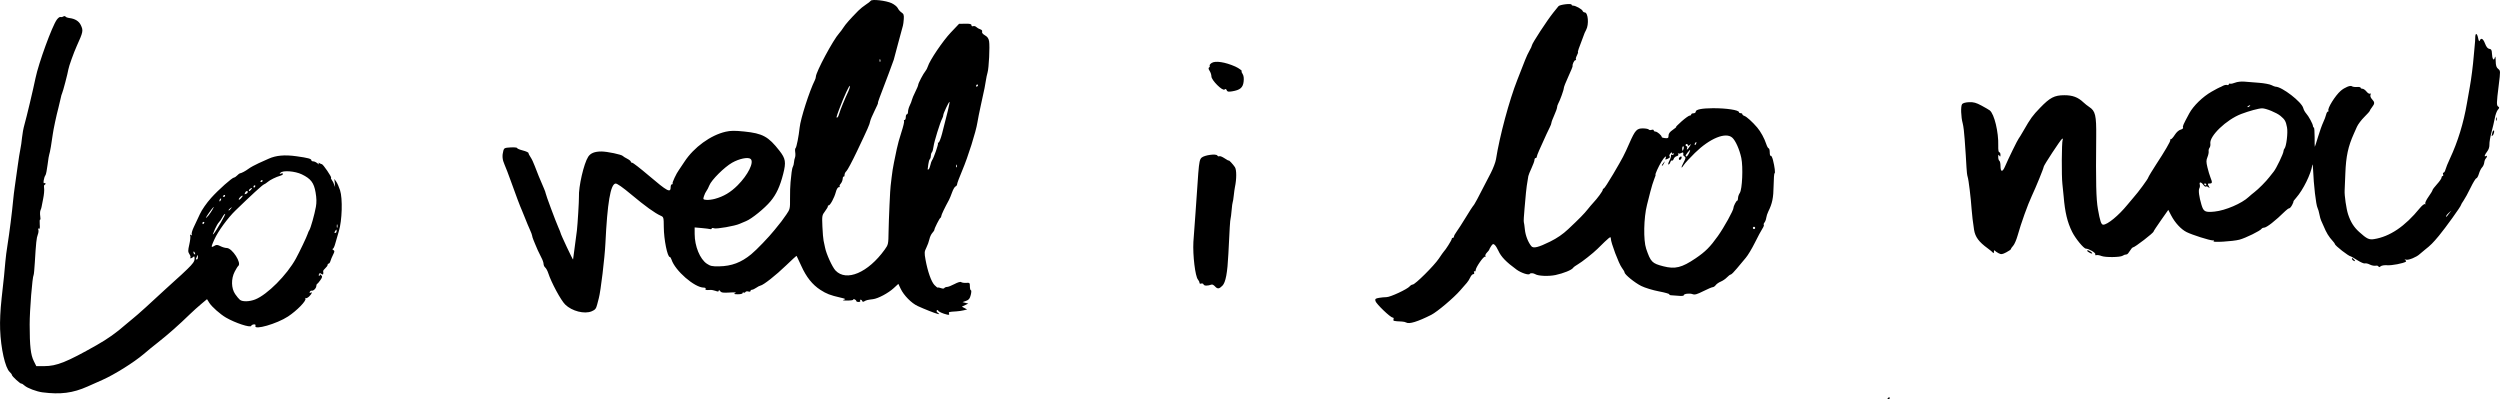 <?xml version="1.0" encoding="UTF-8" standalone="no"?>
<!-- Created with Inkscape (http://www.inkscape.org/) -->

<svg
   version="1.1"
   id="svg1"
   width="703.814"
   height="112.381"
   viewBox="0 0 703.814 112.381"
   sodipodi:docname="lovell.svg"
   inkscape:version="1.4.2 (ebf0e940, 2025-05-08)"
   xmlns:inkscape="http://www.inkscape.org/namespaces/inkscape"
   xmlns:sodipodi="http://sodipodi.sourceforge.net/DTD/sodipodi-0.dtd"
   xmlns="http://www.w3.org/2000/svg"
   xmlns:svg="http://www.w3.org/2000/svg">
  <defs
     id="defs1" />
  <sodipodi:namedview
     id="namedview1"
     pagecolor="#ffffff"
     bordercolor="#000000"
     borderopacity="0.25"
     inkscape:showpageshadow="2"
     inkscape:pageopacity="0.0"
     inkscape:pagecheckerboard="0"
     inkscape:deskcolor="#d1d1d1"
     inkscape:zoom="0.54302421"
     inkscape:cx="329.63539"
     inkscape:cy="4.6038463"
     inkscape:window-width="1280"
     inkscape:window-height="800"
     inkscape:window-x="0"
     inkscape:window-y="0"
     inkscape:window-maximized="0"
     inkscape:current-layer="g1" />
  <g
     inkscape:groupmode="layer"
     inkscape:label="Image"
     id="g1"
     transform="translate(257.126,-320.138)">
    <path
       style="fill:#000000"
       d="m -256.7,404.365 c 0.649,-5.754 0.88,-8.011 1.081,-10.563 0.083,-1.056 0.363,-3.217 0.62,-4.802 0.504,-3.094 1.297,-9.389 1.568,-12.436 0.091,-1.03 0.31,-2.83 0.485,-4.001 0.175,-1.171 0.532,-3.705 0.791,-5.632 0.26,-1.927 0.602,-4.09 0.761,-4.807 0.159,-0.717 0.368,-2.166 0.464,-3.22 0.097,-1.054 0.405,-2.708 0.685,-3.677 0.575,-1.987 2.471,-9.966 3.123,-13.141 0.853,-4.152 4.666,-14.599 5.991,-16.412 0.358,-0.49 0.814,-0.828 1.013,-0.752 0.2,0.076 0.562,0.015 0.805,-0.137 0.253,-0.157 0.521,-0.147 0.627,0.024 0.102,0.164 0.61,0.35 1.13,0.413 1.552,0.189 2.646,0.87 3.174,1.975 0.741,1.55 0.674,1.899 -1.133,5.878 -0.84,1.851 -2.252,5.788 -2.367,6.599 -0.141,0.999 -1.549,6.367 -1.764,6.725 -0.106,0.176 -0.289,0.825 -0.407,1.441 -0.118,0.616 -0.408,1.841 -0.645,2.722 -0.542,2.012 -1.413,6.098 -1.571,7.364 -0.258,2.072 -0.837,5.404 -0.98,5.637 -0.083,0.135 -0.297,1.439 -0.476,2.896 -0.179,1.458 -0.444,2.8 -0.588,2.982 -0.453,0.569 -0.767,2.522 -0.366,2.272 0.195,-0.121 0.354,-0.067 0.355,0.119 5.1e-4,0.186 -0.118,0.339 -0.264,0.34 -0.146,3.9e-4 -0.199,0.442 -0.118,0.981 0.081,0.539 -0.043,1.871 -0.275,2.961 -0.232,1.089 -0.435,2.125 -0.451,2.301 -0.017,0.176 -0.147,0.579 -0.29,0.895 -0.143,0.316 -0.177,1.075 -0.076,1.687 0.101,0.612 0.084,1.051 -0.038,0.977 -0.122,-0.075 -0.168,0.516 -0.102,1.314 0.082,0.996 0.009,1.382 -0.233,1.233 -0.222,-0.137 -0.281,-0.031 -0.158,0.285 0.107,0.276 0.036,0.896 -0.156,1.377 -0.359,0.897 -0.511,2.321 -0.843,7.917 -0.105,1.76 -0.251,3.301 -0.326,3.423 -0.38,0.625 -1.126,9.966 -1.12,14.021 0.009,6.054 0.283,8.48 1.156,10.237 l 0.714,1.438 2.24,-0.007 c 3.515,-0.01 6.264,-1.111 14.704,-5.885 3.149,-1.782 5.557,-3.491 8.278,-5.875 0.717,-0.628 1.672,-1.423 2.122,-1.766 0.918,-0.699 5.236,-4.594 8.895,-8.023 1.329,-1.245 2.838,-2.617 3.354,-3.049 0.516,-0.432 1.845,-1.665 2.953,-2.741 1.548,-1.503 2.014,-2.167 2.012,-2.869 -0.002,-0.711 -0.088,-0.828 -0.385,-0.529 -0.211,0.212 -0.522,0.385 -0.692,0.386 -0.17,4.6e-4 -0.213,-0.096 -0.096,-0.214 0.118,-0.118 -0.006,-0.549 -0.276,-0.958 -0.432,-0.656 -0.437,-0.974 -0.039,-2.719 0.248,-1.087 0.367,-2.191 0.266,-2.454 -0.13,-0.337 -0.059,-0.401 0.239,-0.218 0.289,0.178 0.348,0.138 0.185,-0.125 -0.132,-0.212 0.116,-1.135 0.55,-2.051 0.434,-0.916 1.226,-2.602 1.758,-3.748 0.562,-1.207 1.874,-3.094 3.123,-4.489 2.099,-2.344 5.965,-5.776 6.508,-5.778 0.149,-4e-4 0.522,-0.253 0.829,-0.562 0.307,-0.309 0.641,-0.574 0.741,-0.59 0.52,-0.08 1.571,-0.632 2.46,-1.293 0.549,-0.408 1.843,-1.121 2.876,-1.584 1.032,-0.463 2.308,-1.037 2.836,-1.274 2.053,-0.924 4.502,-1.139 7.767,-0.683 3.341,0.466 4.233,0.711 4.234,1.161 4.3e-4,0.157 0.241,0.285 0.536,0.284 0.294,-8.1e-4 0.824,0.25 1.177,0.557 0.379,0.33 0.533,0.374 0.376,0.11 -0.198,-0.334 -0.151,-0.376 0.185,-0.165 0.248,0.156 0.55,0.285 0.671,0.288 0.342,0.007 2.796,3.603 2.596,3.805 -0.098,0.098 -0.002,0.388 0.212,0.644 0.214,0.256 0.524,0.871 0.689,1.366 0.266,0.796 0.284,0.752 0.158,-0.38 l -0.142,-1.28 0.541,0.774 c 0.297,0.426 0.777,1.504 1.066,2.397 0.763,2.359 0.583,8.524 -0.338,11.546 -0.376,1.233 -0.845,2.854 -1.043,3.603 -0.198,0.749 -0.508,1.364 -0.688,1.367 -0.18,0.003 -0.111,0.142 0.153,0.307 0.423,0.266 0.417,0.427 -0.054,1.355 -0.294,0.579 -0.625,1.378 -0.736,1.774 -0.111,0.396 -0.336,0.721 -0.5,0.721 -0.164,4.4e-4 -0.298,0.164 -0.297,0.363 5.5e-4,0.199 -0.291,0.617 -0.648,0.929 -0.357,0.311 -0.627,0.689 -0.6,0.839 0.152,0.838 -0.034,1.143 -0.476,0.778 -0.33,-0.272 -0.512,-0.277 -0.672,-0.016 -0.121,0.197 -0.133,0.444 -0.027,0.549 0.106,0.105 0.192,0.018 0.192,-0.194 -7.9e-4,-0.291 0.106,-0.287 0.435,0.019 0.366,0.34 0.327,0.562 -0.236,1.373 -0.37,0.532 -0.78,1.016 -0.912,1.075 -0.132,0.059 -0.239,0.322 -0.238,0.584 0.002,0.609 -0.807,1.43 -1.299,1.32 -0.208,-0.046 -0.45,0.116 -0.538,0.36 -0.098,0.273 -0.02,0.358 0.201,0.221 0.646,-0.402 0.382,0.323 -0.379,1.043 -0.408,0.385 -0.863,0.592 -1.01,0.459 -0.148,-0.133 -0.165,-0.064 -0.039,0.153 0.332,0.574 -2.4,3.381 -4.887,5.021 -3.129,2.064 -9.688,3.949 -9.19,2.642 0.117,-0.308 -0.028,-0.443 -0.439,-0.411 -0.337,0.026 -0.676,0.213 -0.753,0.415 -0.224,0.588 -4.458,-0.799 -7.087,-2.32 -1.616,-0.935 -4.007,-3.05 -4.697,-4.154 l -0.652,-1.043 -1.638,1.37 c -0.901,0.753 -2.307,2.02 -3.126,2.814 -3.193,3.099 -6.182,5.74 -9.065,8.01 -1.838,1.447 -2.054,1.624 -3.993,3.263 -2.832,2.394 -8.218,5.762 -11.657,7.29 -1.758,0.781 -3.628,1.612 -4.155,1.846 -4.151,1.845 -7.588,2.288 -12.703,1.637 -1.61,-0.205 -4.251,-1.197 -5.004,-1.879 -0.411,-0.373 -0.82,-0.629 -0.908,-0.568 -0.224,0.154 -2.674,-2.07 -2.675,-2.429 -4.4e-4,-0.162 -0.276,-0.542 -0.613,-0.845 -1.283,-1.155 -2.507,-6.579 -2.713,-12.019 -0.086,-2.277 0.067,-5.509 0.403,-8.481 z m 54.347,-12.63 c 0.182,0.112 0.235,-0.017 0.125,-0.301 -0.214,-0.554 -0.444,-0.655 -0.443,-0.194 4.5e-4,0.166 0.143,0.389 0.318,0.496 z m 0.648,1.441 c 0.176,-4.8e-4 0.309,-0.325 0.296,-0.721 -0.023,-0.687 -0.037,-0.691 -0.298,-0.079 -0.15,0.352 -0.283,0.677 -0.296,0.721 -0.012,0.044 0.122,0.08 0.298,0.079 z m 1.714,-9.925 c 0.078,-2.1e-4 0.23,-0.145 0.338,-0.321 0.108,-0.176 0.044,-0.32 -0.142,-0.32 -0.186,5.1e-4 -0.338,0.145 -0.338,0.321 4.8e-4,0.176 0.064,0.32 0.142,0.32 z m 1.565,-2.46 c 0.69,-0.835 1.81,-2.731 1.38,-2.337 -0.434,0.398 -2.089,2.736 -2.109,2.979 -0.012,0.146 0.316,-0.143 0.729,-0.642 z m 1.036,8.853 c 0.09,-2.5e-4 0.423,-0.163 0.739,-0.361 0.443,-0.278 0.805,-0.243 1.58,0.156 0.553,0.284 1.349,0.516 1.769,0.515 1.545,-0.004 4.299,4.296 3.244,5.066 -0.155,0.113 -0.604,0.832 -0.998,1.598 -1.043,2.027 -0.985,4.674 0.138,6.32 0.464,0.68 1.078,1.414 1.364,1.631 0.738,0.558 2.674,0.499 4.272,-0.13 3.407,-1.343 8.928,-6.884 11.455,-11.497 1.016,-1.854 3.075,-6.17 3.305,-6.926 0.128,-0.42 0.343,-0.908 0.479,-1.084 0.349,-0.453 1.481,-4.471 1.85,-6.565 0.221,-1.251 0.195,-2.432 -0.09,-4.079 -0.467,-2.704 -1.334,-3.838 -3.877,-5.066 -1.9,-0.918 -5.327,-1.181 -5.996,-0.461 -0.347,0.374 -0.324,0.415 0.143,0.25 0.308,-0.109 0.56,-0.069 0.56,0.09 4.3e-4,0.159 -0.323,0.382 -0.719,0.497 -1.271,0.369 -2.939,1.188 -3.595,1.765 -0.351,0.309 -0.825,0.618 -1.053,0.688 -0.384,0.117 -3.667,3.125 -8.009,7.338 -2.182,2.117 -4.874,5.804 -5.918,8.105 -0.797,1.757 -0.916,2.153 -0.646,2.153 z m 0.428,-3.697 c 0.7,-0.759 3.48,-5.593 3.215,-5.593 -0.163,4.5e-4 -0.511,0.42 -0.774,0.932 -0.263,0.512 -0.7,1.154 -0.97,1.426 -0.271,0.272 -0.766,1.115 -1.1,1.873 -0.706,1.6 -0.753,1.776 -0.371,1.362 z m 1.739,-9.109 c 0.069,-1.9e-4 0.211,-0.224 0.315,-0.497 0.108,-0.285 0.054,-0.413 -0.127,-0.301 -0.304,0.189 -0.448,0.799 -0.188,0.798 z m 1.151,-1.283 c 0.176,-4.8e-4 0.32,-0.153 0.319,-0.34 -5.1e-4,-0.186 -0.145,-0.249 -0.32,-0.14 -0.176,0.109 -0.319,0.262 -0.319,0.34 2.1e-4,0.078 0.144,0.141 0.32,0.14 z m 1.411,3.836 c 0.066,-1.8e-4 0.318,-0.253 0.558,-0.562 0.397,-0.509 0.385,-0.52 -0.121,-0.12 -0.532,0.419 -0.701,0.683 -0.437,0.682 z m 3.349,-3.393 c 0.328,-0.34 0.547,-0.674 0.486,-0.743 -0.179,-0.201 -1.085,0.654 -1.084,1.024 5e-4,0.185 0.27,0.059 0.598,-0.281 z m 1.478,-1.304 c 0.522,-0.202 0.658,-0.758 0.185,-0.756 -0.243,6.6e-4 -0.408,0.225 -0.639,0.872 -0.014,0.038 0.191,-0.013 0.454,-0.115 z m 0.919,-0.758 c 0.067,-1.8e-4 0.302,-0.22 0.524,-0.489 0.337,-0.408 0.317,-0.455 -0.122,-0.285 -0.448,0.173 -0.761,0.775 -0.402,0.774 z m 1.298,-0.964 c 0.078,-2.1e-4 0.23,-0.145 0.338,-0.321 0.108,-0.176 0.044,-0.32 -0.142,-0.32 -0.186,5.1e-4 -0.338,0.145 -0.338,0.321 4.8e-4,0.176 0.064,0.32 0.142,0.32 z m 2.095,-1.606 c 0.176,-4.8e-4 0.32,-0.153 0.319,-0.34 -5.1e-4,-0.186 -0.145,-0.249 -0.32,-0.14 -0.176,0.109 -0.319,0.262 -0.319,0.34 2.1e-4,0.078 0.144,0.141 0.32,0.14 z m 20.839,14.343 c 0.176,-4.8e-4 0.317,-0.253 0.314,-0.561 -0.005,-0.479 -0.051,-0.49 -0.315,-0.079 -0.389,0.605 -0.389,0.641 0.002,0.64 z m 0.528,-1.521 c 0.088,-0.22 0.087,-0.58 -0.002,-0.8 -0.089,-0.22 -0.162,-0.04 -0.16,0.4 0.001,0.44 0.074,0.62 0.162,0.4 z m 46.734,-21.647 c 0.197,-0.718 0.407,-0.811 2.046,-0.902 1.005,-0.056 1.827,0.023 1.827,0.175 4.1e-4,0.152 0.721,0.458 1.602,0.681 0.881,0.223 1.602,0.55 1.602,0.727 4.8e-4,0.177 0.264,0.703 0.586,1.169 0.322,0.466 0.846,1.567 1.165,2.446 0.539,1.485 1.589,4.049 2.638,6.441 0.243,0.554 0.442,1.121 0.443,1.26 9.3e-4,0.343 2.829,7.947 3.585,9.637 0.333,0.745 0.606,1.425 0.606,1.51 9.37e-4,0.344 3.51,7.801 3.529,7.498 0.006,-0.101 0.217,-1.686 0.469,-3.521 0.252,-1.835 0.526,-3.913 0.609,-4.617 0.207,-1.759 0.614,-8.461 0.573,-9.442 -0.122,-2.924 1.379,-9.445 2.61,-11.334 0.662,-1.016 1.814,-1.478 3.698,-1.483 1.623,-0.004 5.76,0.865 6.054,1.271 0.088,0.122 0.629,0.461 1.202,0.752 0.573,0.292 1.042,0.67 1.042,0.842 4.67e-4,0.171 0.185,0.311 0.41,0.311 0.225,-6.2e-4 2.281,1.593 4.57,3.541 5.403,4.599 6.245,5.039 6.24,3.257 -0.001,-0.411 0.166,-0.747 0.371,-0.748 0.205,-5.6e-4 0.28,-0.094 0.165,-0.208 -0.181,-0.18 1.094,-2.906 1.777,-3.797 0.135,-0.176 0.844,-1.235 1.575,-2.353 2.65,-4.049 7.362,-7.473 11.609,-8.436 1.389,-0.315 2.554,-0.328 5.205,-0.057 5.193,0.53 6.806,1.411 9.932,5.422 1.725,2.213 1.886,3.212 1.046,6.512 -0.892,3.502 -1.925,5.738 -3.563,7.704 -1.659,1.992 -5.314,4.954 -6.9,5.59 -0.655,0.263 -1.479,0.61 -1.831,0.772 -1.286,0.591 -6.482,1.499 -7.157,1.251 -0.388,-0.142 -0.68,-0.121 -0.679,0.05 4.48e-4,0.165 -0.179,0.245 -0.4,0.178 -0.22,-0.067 -1.301,-0.201 -2.401,-0.299 l -2,-0.177 0.005,1.857 c 0.009,3.444 1.487,7.051 3.422,8.355 0.99,0.667 1.518,0.781 3.447,0.747 3.535,-0.063 6.225,-1.078 9.072,-3.42 1.513,-1.244 4.967,-4.839 6.553,-6.821 0.842,-1.052 1.71,-2.132 1.928,-2.401 0.218,-0.269 0.86,-1.167 1.427,-1.996 0.986,-1.441 1.03,-1.637 1.002,-4.476 -0.016,-1.633 0.048,-3.688 0.143,-4.569 0.095,-0.88 0.229,-2.136 0.299,-2.791 0.07,-0.655 0.236,-1.369 0.37,-1.587 0.134,-0.218 0.268,-0.763 0.299,-1.211 0.03,-0.448 0.157,-1.054 0.281,-1.348 0.124,-0.293 0.154,-0.976 0.067,-1.519 -0.087,-0.542 -0.042,-1.058 0.1,-1.146 0.261,-0.162 0.903,-3.403 1.143,-5.766 0.255,-2.517 2.76,-10.321 4.289,-13.367 0.154,-0.306 0.279,-0.736 0.278,-0.955 -0.004,-1.3 4.908,-10.462 6.577,-12.268 0.326,-0.353 0.863,-1.074 1.194,-1.603 0.564,-0.903 1.964,-2.486 4.179,-4.726 0.527,-0.533 1.484,-1.306 2.128,-1.718 0.644,-0.413 1.261,-0.897 1.372,-1.077 0.317,-0.516 4.321,-0.058 5.88,0.672 0.763,0.358 1.543,0.989 1.733,1.404 0.19,0.415 0.669,0.964 1.063,1.221 0.59,0.384 0.701,0.712 0.626,1.843 -0.05,0.757 -0.159,1.592 -0.242,1.856 -0.083,0.264 -0.668,2.426 -1.3,4.804 -0.632,2.378 -1.209,4.539 -1.281,4.804 -0.115,0.421 -2.285,6.215 -3.989,10.651 -0.321,0.837 -0.523,1.521 -0.448,1.521 0.075,-2e-4 -0.361,0.995 -0.97,2.211 -0.608,1.216 -1.167,2.55 -1.242,2.963 -0.164,0.911 -0.579,1.855 -3.715,8.444 -1.342,2.821 -2.677,5.326 -2.966,5.567 -0.289,0.241 -0.525,0.718 -0.524,1.058 9.28e-4,0.341 -0.106,0.553 -0.239,0.472 -0.132,-0.081 -0.261,0.207 -0.286,0.641 -0.025,0.433 -0.275,1.044 -0.557,1.357 -0.282,0.313 -0.415,0.665 -0.297,0.782 0.118,0.117 0.005,0.214 -0.252,0.215 -0.281,7.7e-4 -0.615,0.56 -0.838,1.405 -0.417,1.577 -1.58,3.722 -2.019,3.723 -0.159,4.3e-4 -0.253,0.109 -0.209,0.241 0.044,0.132 -0.316,0.76 -0.798,1.395 -0.847,1.115 -0.873,1.266 -0.741,4.322 0.076,1.742 0.225,3.526 0.332,3.966 0.107,0.44 0.291,1.303 0.408,1.919 0.342,1.791 2.037,5.516 2.948,6.479 3.048,3.222 9.176,0.618 13.852,-5.885 1.014,-1.41 1.039,-1.527 1.089,-5.083 0.045,-3.176 0.46,-12.397 0.578,-12.842 0.023,-0.088 0.149,-1.168 0.279,-2.401 0.13,-1.232 0.425,-3.105 0.655,-4.162 0.23,-1.057 0.587,-2.786 0.795,-3.842 0.207,-1.057 0.797,-3.188 1.309,-4.737 0.513,-1.549 0.846,-2.954 0.742,-3.122 -0.105,-0.169 -0.038,-0.307 0.148,-0.307 0.186,-5.1e-4 0.338,-0.361 0.337,-0.801 -0.001,-0.44 0.142,-0.8 0.318,-0.801 0.176,-4.8e-4 0.319,-0.339 0.318,-0.752 -0.001,-0.413 0.22,-1.198 0.49,-1.745 0.271,-0.547 0.543,-1.254 0.605,-1.571 0.062,-0.317 0.484,-1.319 0.939,-2.226 0.454,-0.907 0.826,-1.8 0.825,-1.985 -0.001,-0.427 1.47,-3.224 2.041,-3.881 0.237,-0.273 0.54,-0.856 0.672,-1.297 0.513,-1.707 4.244,-7.226 6.461,-9.558 l 2.327,-2.449 1.746,-0.032 c 1.304,-0.024 1.746,0.083 1.747,0.421 7.27e-4,0.267 0.194,0.378 0.471,0.271 0.259,-0.1 0.662,0.008 0.896,0.241 0.234,0.233 0.736,0.521 1.115,0.64 0.426,0.134 0.622,0.392 0.514,0.677 -0.109,0.287 0.192,0.67 0.804,1.019 0.708,0.404 1.031,0.869 1.166,1.681 0.242,1.455 -0.059,7.562 -0.434,8.804 -0.16,0.528 -0.372,1.537 -0.472,2.241 -0.192,1.354 -0.314,1.95 -1.437,7.044 -0.388,1.761 -0.819,3.922 -0.956,4.803 -0.401,2.566 -2.633,9.634 -4.232,13.403 -0.811,1.911 -1.474,3.682 -1.473,3.934 6.87e-4,0.252 -0.199,0.536 -0.443,0.63 -0.244,0.095 -0.683,0.847 -0.975,1.673 -0.292,0.825 -0.686,1.784 -0.875,2.13 -1.205,2.201 -2.164,4.214 -2.163,4.542 5.723e-4,0.21 -0.107,0.43 -0.239,0.489 -0.262,0.117 -1.707,2.979 -1.708,3.382 -4.072e-4,0.137 -0.264,0.538 -0.585,0.891 -0.321,0.353 -0.688,1.146 -0.815,1.762 -0.127,0.616 -0.512,1.679 -0.855,2.362 -0.565,1.124 -0.588,1.442 -0.241,3.361 0.601,3.321 1.609,6.196 2.508,7.15 0.453,0.481 0.885,0.813 0.959,0.738 0.075,-0.075 0.476,-0.008 0.892,0.149 0.466,0.176 0.829,0.167 0.946,-0.023 0.104,-0.17 0.447,-0.309 0.763,-0.31 0.315,-8.6e-4 1.258,-0.368 2.094,-0.816 0.929,-0.497 1.663,-0.707 1.886,-0.539 0.201,0.151 0.833,0.243 1.405,0.203 0.982,-0.067 1.04,-0.011 1.043,1.011 0.002,0.595 0.132,1.082 0.289,1.082 0.16,-4.3e-4 0.141,0.577 -0.044,1.313 -0.263,1.046 -0.532,1.386 -1.321,1.666 l -0.992,0.352 0.801,0.207 0.801,0.207 -0.896,0.431 -0.896,0.431 0.738,0.393 0.738,0.393 -0.928,0.236 c -0.511,0.13 -1.446,0.268 -2.079,0.307 -2.193,0.136 -2.254,0.154 -2.074,0.62 0.132,0.34 -0.013,0.413 -0.569,0.287 -1.209,-0.275 -2.508,-0.871 -2.508,-1.152 -3.905e-4,-0.143 -0.153,-0.166 -0.339,-0.05 -0.215,0.134 -0.127,0.383 0.242,0.682 0.554,0.45 0.551,0.464 -0.06,0.319 -0.799,-0.19 -3.697,-1.333 -5.606,-2.211 -1.745,-0.803 -3.897,-2.99 -4.783,-4.862 l -0.652,-1.376 -1.303,1.197 c -1.539,1.415 -4.408,2.943 -5.846,3.114 -1.5,0.179 -1.93,0.285 -2.441,0.606 -0.298,0.187 -0.505,0.156 -0.587,-0.087 -0.07,-0.207 -0.267,-0.376 -0.439,-0.375 -0.172,4.7e-4 -0.223,0.145 -0.114,0.32 0.109,0.176 -0.098,0.32 -0.46,0.321 -0.362,9.9e-4 -0.659,-0.127 -0.66,-0.284 -4.28e-4,-0.157 -0.224,-0.371 -0.498,-0.475 -0.273,-0.104 -0.421,-0.066 -0.327,0.085 0.094,0.151 -0.655,0.275 -1.663,0.276 -1.218,10e-4 -1.565,-0.071 -1.034,-0.217 0.684,-0.187 0.545,-0.277 -0.962,-0.623 -2.839,-0.651 -3.906,-1.063 -5.606,-2.162 -2.267,-1.466 -3.977,-3.611 -5.39,-6.762 -0.672,-1.497 -1.263,-2.764 -1.315,-2.816 -0.052,-0.051 -1.396,1.17 -2.988,2.714 -2.811,2.726 -6.382,5.534 -7.194,5.655 -0.22,0.033 -0.754,0.309 -1.187,0.615 -0.433,0.305 -0.971,0.555 -1.196,0.556 -0.225,6.1e-4 -0.408,0.155 -0.408,0.343 5.2e-4,0.191 -0.27,0.256 -0.613,0.149 -0.337,-0.106 -0.707,-0.041 -0.822,0.146 -0.114,0.186 -0.342,0.256 -0.507,0.156 -0.164,-0.101 -0.298,-0.031 -0.297,0.156 5.14e-4,0.189 -0.601,0.331 -1.359,0.32 -1.1,-0.015 -1.238,-0.077 -0.721,-0.322 0.444,-0.211 -0.041,-0.261 -1.588,-0.165 -1.802,0.112 -2.304,0.038 -2.631,-0.389 -0.248,-0.325 -0.407,-0.377 -0.413,-0.135 -0.007,0.293 -0.227,0.31 -0.87,0.067 -0.474,-0.179 -1.158,-0.301 -1.521,-0.273 -1.136,0.09 -1.504,-0.005 -1.301,-0.337 0.109,-0.177 -0.124,-0.32 -0.521,-0.319 -2.583,0.007 -8.103,-4.792 -9.08,-7.895 -0.125,-0.396 -0.338,-0.719 -0.474,-0.719 -0.684,0.002 -1.672,-4.893 -1.699,-8.41 -0.021,-2.762 -0.045,-2.852 -0.873,-3.218 -1.617,-0.716 -4.391,-2.713 -8.226,-5.922 -2.516,-2.106 -4.07,-3.191 -4.488,-3.134 -1.416,0.192 -2.304,5.444 -2.851,16.863 -0.194,4.059 -1.326,13.472 -1.851,15.395 -0.072,0.264 -0.288,1.093 -0.479,1.842 -0.289,1.13 -0.55,1.448 -1.534,1.866 -2.026,0.861 -5.58,-0.051 -7.466,-1.915 -1.217,-1.203 -3.898,-6.181 -4.765,-8.849 -0.21,-0.645 -0.591,-1.346 -0.846,-1.557 -0.256,-0.211 -0.465,-0.67 -0.466,-1.021 -9.6e-4,-0.35 -0.285,-1.16 -0.632,-1.799 -0.513,-0.946 -1.527,-3.154 -1.782,-3.879 -0.031,-0.088 -0.225,-0.565 -0.432,-1.06 -0.207,-0.495 -0.376,-1.042 -0.376,-1.217 -4.8e-4,-0.174 -0.283,-0.932 -0.628,-1.683 -0.345,-0.752 -0.929,-2.146 -1.297,-3.099 -0.369,-0.953 -0.803,-2.02 -0.966,-2.372 -0.452,-0.975 -1.754,-4.423 -3.079,-8.152 -0.656,-1.846 -1.466,-3.96 -1.8,-4.698 -0.621,-1.372 -0.717,-2.519 -0.329,-3.937 z m 59.572,13.572 c 2.463,-0.674 4.409,-1.832 6.368,-3.79 2.96,-2.957 4.732,-6.561 3.661,-7.445 -0.71,-0.586 -3.19,-0.078 -5.197,1.064 -2.184,1.243 -5.806,4.843 -6.407,6.369 -0.241,0.612 -0.611,1.33 -0.823,1.594 -0.211,0.265 -0.523,0.913 -0.693,1.442 -0.294,0.914 -0.262,0.966 0.661,1.063 0.533,0.056 1.626,-0.078 2.429,-0.297 z m 34.482,-22.926 c 0.156,-0.097 0.382,-0.574 0.502,-1.06 0.207,-0.839 1.624,-4.293 2.585,-6.299 0.245,-0.512 0.437,-1.16 0.426,-1.441 -0.026,-0.668 -1.65,2.834 -3.033,6.537 -0.812,2.175 -0.884,2.514 -0.48,2.263 z m 12.026,-15.661 c 0.106,-0.107 0.117,-0.383 0.024,-0.613 -0.103,-0.255 -0.178,-0.179 -0.193,0.194 -0.013,0.337 0.063,0.526 0.169,0.42 z m 13.625,30.305 c 0.162,-0.101 0.393,-0.65 0.514,-1.22 0.12,-0.57 0.333,-1.181 0.474,-1.358 0.461,-0.58 1.852,-4.584 1.659,-4.776 -0.104,-0.103 -0.037,-0.188 0.149,-0.189 0.186,-5e-4 0.634,-1.118 0.995,-2.483 1.38,-5.219 2.238,-8.858 2.116,-8.979 -0.161,-0.16 -1.764,3.234 -1.763,3.733 5.593e-4,0.205 -0.134,0.624 -0.299,0.93 -0.59,1.094 -2.287,6.576 -2.439,7.877 -0.085,0.729 -0.289,1.463 -0.454,1.63 -0.165,0.168 -0.299,0.607 -0.298,0.977 0.001,0.37 -0.132,0.809 -0.295,0.977 -0.163,0.168 -0.354,0.809 -0.425,1.425 -0.071,0.616 -0.151,1.237 -0.179,1.379 -0.028,0.142 0.082,0.177 0.244,0.076 z m 7.896,-0.603 c 0.106,-0.107 0.117,-0.383 0.024,-0.613 -0.103,-0.255 -0.178,-0.179 -0.193,0.194 -0.013,0.337 0.063,0.526 0.169,0.42 z m 5.646,-22.649 c 0.078,-2.1e-4 0.23,-0.145 0.338,-0.321 0.108,-0.176 0.044,-0.32 -0.142,-0.32 -0.186,5.1e-4 -0.338,0.145 -0.338,0.321 4.79e-4,0.176 0.064,0.32 0.142,0.32 z m 61.015,43.674 c 0.043,-0.792 0.305,-4.393 0.584,-8.002 0.278,-3.609 0.499,-6.777 0.491,-7.041 -0.009,-0.264 0.127,-2.205 0.3,-4.313 0.26,-3.164 0.425,-3.929 0.945,-4.383 0.824,-0.719 4.069,-1.159 4.417,-0.599 0.137,0.221 0.393,0.313 0.567,0.204 0.175,-0.109 0.839,0.155 1.477,0.585 0.638,0.43 1.16,0.715 1.16,0.632 -6.78e-4,-0.249 1.204,1.029 1.748,1.854 0.491,0.745 0.493,3.337 0.005,5.627 -0.089,0.416 -0.239,1.497 -0.333,2.401 -0.095,0.904 -0.228,1.736 -0.297,1.849 -0.069,0.113 -0.204,1.121 -0.3,2.241 -0.097,1.12 -0.233,2.213 -0.304,2.43 -0.125,0.385 -0.268,2.684 -0.61,9.848 -0.256,5.359 -0.762,8.061 -1.683,8.987 -0.937,0.942 -1.372,0.976 -2.11,0.165 -0.309,-0.339 -0.728,-0.558 -0.931,-0.487 -1.126,0.397 -2.094,0.385 -2.253,-0.026 -0.096,-0.249 -0.392,-0.364 -0.665,-0.258 -0.284,0.11 -0.492,0.018 -0.493,-0.219 -6.12e-4,-0.225 -0.195,-0.636 -0.432,-0.913 -0.766,-0.897 -1.485,-6.828 -1.282,-10.582 z m 4.417,-49.125 c 0.188,-0.117 0.263,-0.34 0.166,-0.496 -0.097,-0.156 0.158,-0.504 0.567,-0.773 1.028,-0.677 3.759,-0.263 6.631,1.005 1.037,0.458 2.217,1.351 1.787,1.352 -0.105,2.9e-4 0.019,0.324 0.275,0.719 0.314,0.486 0.411,1.196 0.297,2.192 -0.192,1.687 -0.991,2.359 -3.236,2.725 -1.065,0.173 -1.365,0.112 -1.529,-0.312 -0.147,-0.379 -0.316,-0.434 -0.601,-0.197 -0.58,0.484 -3.695,-2.626 -3.698,-3.692 -0.001,-0.436 -0.227,-1.135 -0.502,-1.551 -0.338,-0.512 -0.389,-0.827 -0.157,-0.97 z m 47.828,64.862 c 0.638,-0.107 1.599,-0.198 2.136,-0.201 1.071,-0.007 5.857,-2.239 6.519,-3.04 0.228,-0.276 0.607,-0.503 0.842,-0.504 0.683,-0.002 6.011,-5.292 7.36,-7.306 0.676,-1.011 1.311,-1.91 1.411,-1.998 0.444,-0.394 2.21,-3.196 2.209,-3.504 -5.1e-4,-0.188 0.143,-0.343 0.319,-0.343 0.176,-4.8e-4 0.32,-0.167 0.319,-0.371 -5.5e-4,-0.203 0.332,-0.816 0.739,-1.362 0.407,-0.546 1.575,-2.362 2.595,-4.037 1.02,-1.675 1.942,-3.117 2.049,-3.206 0.338,-0.28 1.146,-1.784 4.989,-9.282 0.674,-1.316 1.329,-3.045 1.454,-3.844 1.029,-6.545 3.738,-16.625 6.015,-22.386 0.88,-2.225 1.865,-4.739 2.189,-5.585 0.324,-0.847 0.885,-2.045 1.247,-2.662 0.362,-0.617 0.658,-1.26 0.657,-1.428 -0.001,-0.511 4.336,-7.153 6.059,-9.279 0.602,-0.743 1.243,-1.536 1.423,-1.761 0.371,-0.465 3.686,-0.861 3.687,-0.441 4.1e-4,0.15 0.195,0.273 0.432,0.272 0.691,-0.002 2.483,0.983 2.671,1.468 0.095,0.244 0.358,0.444 0.586,0.443 0.976,-0.003 1.257,3.391 0.408,4.926 -0.205,0.371 -0.39,0.746 -0.412,0.834 -0.048,0.201 -0.437,1.241 -0.777,2.082 -0.763,1.883 -1.247,3.363 -1.101,3.363 0.091,-2.4e-4 -0.047,0.414 -0.307,0.92 -0.26,0.506 -0.382,1.011 -0.272,1.121 0.111,0.11 0.043,0.2 -0.151,0.201 -0.337,9.2e-4 -0.9,1.203 -0.78,1.664 0.032,0.122 -0.512,1.452 -1.209,2.956 -0.697,1.504 -1.266,2.949 -1.265,3.21 0.001,0.516 -1.079,3.519 -1.59,4.419 -0.174,0.306 -0.316,0.77 -0.315,1.031 7.1e-4,0.261 -0.357,1.263 -0.794,2.226 -0.437,0.963 -0.795,1.918 -0.794,2.122 5.6e-4,0.204 -0.199,0.754 -0.444,1.222 -0.405,0.775 -1.07,2.218 -3.009,6.534 -0.375,0.835 -0.682,1.664 -0.681,1.842 4.8e-4,0.178 -0.143,0.324 -0.319,0.324 -0.176,4.8e-4 -0.319,0.239 -0.319,0.53 8e-4,0.291 -0.367,1.314 -0.818,2.274 -0.451,0.96 -0.862,1.983 -0.913,2.273 -0.336,1.91 -0.615,3.867 -0.668,4.69 -0.035,0.528 -0.213,2.511 -0.396,4.406 -0.184,1.895 -0.277,3.624 -0.207,3.841 0.07,0.217 0.206,1.186 0.303,2.154 0.165,1.643 0.92,3.573 1.816,4.648 0.57,0.683 1.974,0.34 5.271,-1.287 1.987,-0.98 3.573,-2.07 5.11,-3.513 3.108,-2.916 4.523,-4.358 5.519,-5.626 0.472,-0.6 1.145,-1.394 1.497,-1.764 1.17,-1.232 2.71,-3.326 2.709,-3.684 -5.3e-4,-0.195 0.123,-0.354 0.274,-0.355 0.151,-4.1e-4 1.352,-1.84 2.669,-4.087 2.823,-4.82 3.015,-5.185 4.577,-8.732 1.602,-3.639 2.077,-4.148 3.844,-4.117 0.771,0.013 1.484,0.156 1.584,0.316 0.1,0.161 0.457,0.203 0.794,0.096 0.342,-0.11 0.613,-0.046 0.613,0.145 5.1e-4,0.188 0.217,0.341 0.481,0.34 0.501,-0.001 1.763,1.091 1.764,1.527 3.8e-4,0.139 0.433,0.284 0.961,0.322 0.828,0.061 0.96,-0.038 0.958,-0.723 -0.002,-0.558 0.352,-1.035 1.19,-1.608 0.656,-0.448 1.078,-0.814 0.939,-0.814 -0.139,3.7e-4 0.568,-0.722 1.571,-1.604 1.003,-0.883 2.018,-1.605 2.254,-1.606 0.237,-6.5e-4 0.43,-0.145 0.429,-0.321 -4.8e-4,-0.176 0.287,-0.321 0.639,-0.322 0.352,-9.6e-4 0.639,-0.211 0.639,-0.467 -0.002,-0.602 1.718,-0.948 4.797,-0.966 3.766,-0.023 7.361,0.521 7.363,1.114 4.3e-4,0.157 0.217,0.285 0.481,0.284 0.264,-7.2e-4 0.48,0.133 0.481,0.297 4.4e-4,0.164 0.259,0.38 0.575,0.479 0.61,0.192 2.264,1.684 3.595,3.243 0.989,1.158 2.045,3.091 2.559,4.682 0.213,0.659 0.52,1.199 0.682,1.198 0.162,-4.4e-4 0.297,0.512 0.298,1.138 0.002,0.626 0.129,1.061 0.283,0.965 0.154,-0.096 0.435,0.435 0.624,1.179 0.488,1.914 0.708,3.752 0.449,3.753 -0.121,5.8e-4 -0.24,1.567 -0.265,3.482 -0.044,3.396 -0.381,5.042 -1.483,7.243 -0.265,0.529 -0.53,1.342 -0.59,1.806 -0.06,0.465 -0.282,1.055 -0.493,1.311 -0.211,0.256 -0.298,0.552 -0.192,0.657 0.106,0.105 -0.078,0.597 -0.408,1.092 -0.33,0.495 -1.279,2.27 -2.109,3.944 -0.83,1.674 -1.983,3.59 -2.563,4.257 -0.58,0.667 -1.69,1.995 -2.467,2.951 -0.777,0.956 -1.568,1.746 -1.757,1.755 -0.189,0.01 -0.671,0.366 -1.069,0.793 -0.399,0.427 -1.179,0.962 -1.733,1.189 -0.554,0.227 -1.195,0.672 -1.424,0.99 -0.229,0.317 -0.605,0.578 -0.835,0.578 -0.23,6.3e-4 -1.429,0.51 -2.665,1.132 -1.785,0.899 -2.404,1.071 -3.017,0.84 -0.86,-0.324 -2.498,-0.11 -2.497,0.326 4.2e-4,0.155 -0.611,0.22 -1.36,0.145 -0.748,-0.076 -1.693,-0.145 -2.099,-0.154 -0.406,-0.009 -0.67,-0.128 -0.587,-0.264 0.084,-0.136 -1.241,-0.513 -2.943,-0.836 -1.713,-0.326 -3.931,-1.003 -4.965,-1.517 -1.844,-0.916 -4.702,-3.242 -4.704,-3.827 -4.5e-4,-0.165 -0.346,-0.758 -0.768,-1.317 -0.854,-1.132 -3.095,-7.074 -3.098,-8.217 -0.002,-0.747 -0.256,-0.549 -3.784,2.936 -1.197,1.183 -4.434,3.734 -5.477,4.315 -0.615,0.343 -1.23,0.799 -1.367,1.014 -0.374,0.586 -2.696,1.531 -4.937,2.009 -1.888,0.403 -4.853,0.288 -5.669,-0.219 -0.559,-0.348 -1.415,-0.396 -1.603,-0.091 -0.262,0.427 -2.411,-0.278 -3.699,-1.215 -2.923,-2.125 -4.365,-3.619 -5.117,-5.3 -0.316,-0.706 -0.792,-1.463 -1.058,-1.683 -0.402,-0.332 -0.572,-0.265 -1.003,0.396 -0.285,0.438 -0.518,0.873 -0.518,0.967 2.5e-4,0.094 -0.292,0.465 -0.649,0.825 -0.357,0.359 -0.55,0.814 -0.428,1.011 0.125,0.201 0.078,0.269 -0.107,0.155 -0.375,-0.23 -2.642,3.038 -2.64,3.805 7.6e-4,0.277 -0.141,0.416 -0.315,0.309 -0.182,-0.112 -0.235,0.017 -0.125,0.301 0.116,0.299 0.018,0.497 -0.244,0.497 -0.24,6.5e-4 -0.614,0.407 -0.832,0.902 -0.218,0.496 -0.647,1.181 -0.954,1.523 -0.307,0.342 -1.145,1.301 -1.861,2.13 -1.812,2.098 -6.493,6.052 -8.162,6.895 -3.782,1.91 -6.228,2.666 -7.03,2.174 -0.224,-0.137 -0.773,-0.266 -1.222,-0.286 -2.36,-0.105 -2.555,-0.157 -2.372,-0.637 0.106,-0.279 6.7e-4,-0.485 -0.251,-0.492 -0.65,-0.018 -4.659,-3.87 -4.847,-4.658 -0.139,-0.581 0.012,-0.714 0.997,-0.879 z m 75.216,-13.844 c 1.285,3.755 1.665,4.143 4.84,4.958 3.329,0.854 5.183,0.398 9.075,-2.233 2.765,-1.869 4.094,-3.197 6.288,-6.282 1.747,-2.456 4.395,-7.248 4.393,-7.949 -0.001,-0.477 0.785,-1.998 1.035,-2.001 0.132,-0.002 0.239,-0.331 0.238,-0.732 -10e-4,-0.401 0.223,-1.052 0.498,-1.446 0.693,-0.995 0.966,-7.287 0.428,-9.845 -0.505,-2.399 -1.625,-4.909 -2.558,-5.734 -1.844,-1.631 -6.308,0.199 -10.508,4.306 -1.377,1.347 -2.761,2.85 -3.076,3.34 -0.853,1.328 -0.917,0.854 -0.092,-0.684 0.577,-1.077 0.634,-1.392 0.29,-1.608 -0.235,-0.148 -0.416,-0.361 -0.401,-0.473 0.098,-0.747 -0.009,-0.848 -0.572,-0.545 -0.328,0.177 -0.711,0.219 -0.851,0.094 -0.14,-0.125 -0.144,-0.039 -0.009,0.193 0.162,0.278 0.02,0.48 -0.416,0.596 -0.364,0.096 -0.748,0.45 -0.853,0.785 -0.106,0.336 -0.315,0.535 -0.466,0.442 -0.151,-0.093 -0.366,0.122 -0.477,0.477 -0.112,0.355 -0.341,0.646 -0.509,0.646 -0.169,4.6e-4 -0.059,-0.468 0.244,-1.041 0.303,-0.573 0.511,-1.236 0.463,-1.473 -0.048,-0.238 0.056,-0.343 0.232,-0.235 0.176,0.108 0.424,0.028 0.55,-0.179 0.144,-0.234 0.092,-0.289 -0.138,-0.146 -0.206,0.128 -0.374,0.045 -0.38,-0.19 -0.007,-0.258 -0.191,-0.18 -0.479,0.204 -0.303,0.403 -0.352,0.694 -0.138,0.825 0.181,0.111 -0.051,0.377 -0.517,0.591 -0.727,0.333 -0.82,0.319 -0.659,-0.103 0.371,-0.976 -0.292,-0.459 -1.119,0.873 -0.856,1.378 -1.934,3.765 -1.7,3.764 0.07,-1.9e-4 -0.098,0.54 -0.374,1.201 -0.276,0.661 -0.774,2.282 -1.107,3.603 -0.334,1.321 -0.754,2.978 -0.933,3.683 -0.923,3.618 -1.045,9.959 -0.236,12.321 z m 4.899,-24.192 c 0.476,-0.598 0.482,-0.594 0.149,0.098 -0.191,0.397 -0.414,0.721 -0.496,0.721 -0.245,6.7e-4 -0.175,-0.165 0.347,-0.82 z m 4.511,-1.54 c 0.388,-0.39 0.729,-0.223 0.543,0.265 -0.101,0.264 -0.311,0.481 -0.469,0.481 -0.335,9.2e-4 -0.379,-0.44 -0.074,-0.746 z m 0.864,-1.816 c 0.068,-1.8e-4 0.197,-0.289 0.288,-0.641 0.091,-0.352 0.035,-0.64 -0.124,-0.64 -0.16,4.4e-4 -0.289,0.289 -0.288,0.641 9.6e-4,0.352 0.057,0.64 0.124,0.64 z m 1.144,-1.283 c 0.17,-4.6e-4 0.228,0.215 0.127,0.48 -0.293,0.77 0.084,0.555 0.702,-0.402 0.496,-0.767 0.501,-0.824 0.036,-0.441 -0.348,0.287 -0.535,0.315 -0.536,0.082 -5.3e-4,-0.198 -0.145,-0.359 -0.321,-0.358 -0.176,4.8e-4 -0.32,0.145 -0.319,0.321 4.8e-4,0.176 0.14,0.32 0.311,0.319 z m -0.034,2.88 c 0.243,-6.7e-4 1.008,-1.377 1.006,-1.813 -7.3e-4,-0.266 -1.253,1.292 -1.265,1.574 -0.006,0.132 0.111,0.24 0.259,0.239 z m 2.408,-3.207 c 0.069,-1.9e-4 0.211,-0.224 0.315,-0.497 0.108,-0.285 0.054,-0.413 -0.127,-0.301 -0.304,0.189 -0.448,0.799 -0.188,0.798 z m 16.579,23.635 c 0.176,-4.8e-4 0.32,-0.145 0.319,-0.321 -4.8e-4,-0.176 -0.145,-0.32 -0.321,-0.319 -0.176,4.8e-4 -0.32,0.145 -0.319,0.321 4.8e-4,0.176 0.145,0.32 0.321,0.319 z m 37.889,47.417 c 0.176,-0.109 0.32,-0.046 0.32,0.14 5.1e-4,0.186 -0.143,0.339 -0.319,0.34 -0.176,4.8e-4 -0.32,-0.063 -0.32,-0.14 -2.1e-4,-0.078 0.143,-0.231 0.319,-0.34 z m 20.692,-82.594 c 0.222,-0.294 0.979,-0.503 1.961,-0.543 1.271,-0.051 1.995,0.148 3.523,0.972 1.058,0.57 2.096,1.176 2.308,1.347 1.278,1.032 2.497,6.111 2.383,9.934 -0.033,1.122 0.078,1.84 0.285,1.839 0.187,-5.1e-4 0.338,0.323 0.337,0.719 -0.002,0.582 -0.063,0.628 -0.314,0.241 -0.244,-0.375 -0.312,-0.292 -0.314,0.382 -0.002,0.474 0.142,0.95 0.318,1.058 0.176,0.108 0.322,0.756 0.324,1.439 0.005,1.817 0.557,1.858 1.303,0.097 0.835,-1.973 3.581,-7.58 3.815,-7.791 0.098,-0.088 0.716,-1.098 1.374,-2.244 1.999,-3.483 2.509,-4.185 4.671,-6.424 2.772,-2.871 4.022,-3.52 6.791,-3.527 2.329,-0.006 3.85,0.557 5.363,1.987 0.444,0.42 1.189,1.012 1.656,1.316 1.742,1.134 2.029,2.352 1.971,8.352 -0.126,13.07 -0.02,17.545 0.48,20.4 0.596,3.399 0.936,4.396 1.498,4.395 1.202,-0.003 4.337,-2.584 6.788,-5.586 0.702,-0.86 1.491,-1.799 1.754,-2.086 1.248,-1.365 4.146,-5.312 4.145,-5.645 -3.2e-4,-0.119 1.372,-2.388 2.228,-3.683 2.275,-3.442 4.093,-6.555 3.956,-6.775 -0.094,-0.151 -0.021,-0.276 0.164,-0.276 0.184,-5e-4 0.686,-0.56 1.114,-1.243 0.461,-0.734 1.127,-1.33 1.629,-1.458 0.489,-0.124 0.785,-0.383 0.697,-0.61 -0.149,-0.385 -0.004,-0.715 1.735,-3.957 1.146,-2.136 3.809,-4.722 6.33,-6.148 1.142,-0.646 2.149,-1.182 2.237,-1.19 0.088,-0.008 0.495,-0.202 0.904,-0.43 0.409,-0.228 0.949,-0.337 1.199,-0.242 0.251,0.095 0.455,0.022 0.455,-0.163 -5.1e-4,-0.185 0.179,-0.276 0.399,-0.203 0.22,0.074 0.854,-0.056 1.408,-0.288 0.562,-0.236 1.694,-0.366 2.559,-0.295 0.853,0.07 2.727,0.219 4.163,0.331 1.436,0.112 3.001,0.404 3.478,0.65 0.477,0.246 1.004,0.447 1.171,0.446 1.796,-0.005 7.365,4.291 7.797,6.014 0.116,0.464 0.475,1.131 0.796,1.482 0.72,0.787 1.938,3.041 1.94,3.59 6.1e-4,0.223 0.109,0.404 0.241,0.404 0.132,-3.8e-4 0.234,1.223 0.226,2.719 -0.008,1.496 0.015,2.72 0.05,2.72 0.035,-10e-5 0.444,-1.261 0.908,-2.802 0.465,-1.541 1.12,-3.379 1.457,-4.084 0.337,-0.705 0.703,-1.678 0.814,-2.162 0.111,-0.484 0.339,-0.881 0.507,-0.881 0.167,-4.5e-4 0.234,-0.114 0.147,-0.253 -0.361,-0.58 1.916,-4.252 3.463,-5.585 1.099,-0.947 2.719,-1.613 3.135,-1.289 0.21,0.164 0.85,0.259 1.422,0.212 0.572,-0.047 1.04,0.044 1.041,0.203 4.3e-4,0.158 0.232,0.287 0.515,0.287 0.283,-7.7e-4 0.799,0.359 1.148,0.8 0.349,0.441 0.791,0.704 0.982,0.585 0.225,-0.14 0.274,-0.021 0.139,0.334 -0.129,0.339 0.035,0.811 0.429,1.232 0.801,0.855 0.801,1.229 0.003,2.25 -0.351,0.448 -0.638,0.91 -0.637,1.026 3.2e-4,0.116 -0.686,0.887 -1.526,1.714 -0.84,0.827 -1.782,2.08 -2.094,2.785 -0.312,0.705 -0.697,1.57 -0.856,1.922 -1.616,3.591 -2.22,6.392 -2.399,11.139 -0.088,2.325 -0.179,4.516 -0.201,4.868 -0.086,1.338 0.471,5.183 0.97,6.695 0.713,2.163 1.626,3.618 3.11,4.957 2.165,1.953 2.79,2.254 4.21,2.028 4.45,-0.709 8.681,-3.57 12.86,-8.694 0.61,-0.748 1.259,-1.267 1.443,-1.154 0.189,0.116 0.239,0.052 0.114,-0.149 -0.121,-0.195 0.286,-1.063 0.905,-1.93 0.619,-0.867 1.125,-1.703 1.125,-1.858 -4.2e-4,-0.155 0.574,-0.914 1.275,-1.686 0.702,-0.772 1.276,-1.602 1.275,-1.843 -6.5e-4,-0.242 0.138,-0.44 0.309,-0.44 0.17,-4.6e-4 0.226,-0.217 0.124,-0.48 -0.102,-0.264 -0.042,-0.48 0.134,-0.48 0.176,-4.7e-4 0.416,-0.391 0.535,-0.868 0.118,-0.477 0.691,-1.882 1.273,-3.123 2.196,-4.685 3.821,-9.982 4.769,-15.547 0.285,-1.673 0.653,-3.762 0.818,-4.642 0.385,-2.052 0.909,-6.182 1.097,-8.643 0.081,-1.056 0.206,-2.425 0.279,-3.041 0.073,-0.616 0.137,-1.588 0.142,-2.16 0.013,-1.415 0.524,-1.316 0.815,0.158 0.151,0.765 0.31,1.025 0.438,0.719 0.383,-0.919 0.956,-0.618 1.497,0.786 0.377,0.978 0.754,1.443 1.224,1.509 0.541,0.076 0.689,0.334 0.727,1.262 0.065,1.598 0.511,2.281 0.801,1.228 0.158,-0.573 0.23,-0.316 0.256,0.911 0.028,1.316 0.189,1.831 0.7,2.243 0.659,0.531 0.66,0.558 0.144,4.691 -0.628,5.027 -0.638,5.608 -0.1,5.938 0.334,0.205 0.309,0.38 -0.124,0.861 -0.299,0.332 -0.688,1.386 -0.866,2.342 -0.177,0.956 -0.602,2.771 -0.943,4.032 -0.341,1.261 -0.6,2.795 -0.575,3.407 0.029,0.706 -0.207,1.435 -0.643,1.993 -0.717,0.917 -0.919,1.616 -0.367,1.273 0.427,-0.266 0.41,0.261 -0.022,0.696 -0.189,0.19 -0.382,0.712 -0.43,1.161 -0.048,0.449 -0.32,1.05 -0.604,1.336 -0.284,0.286 -0.686,1.089 -0.892,1.786 -0.207,0.697 -0.533,1.276 -0.725,1.286 -0.192,0.011 -0.92,1.201 -1.617,2.644 -0.697,1.444 -1.593,3.084 -1.99,3.645 -0.397,0.561 -0.722,1.121 -0.722,1.244 9.4e-4,0.346 -4.41,6.484 -6.206,8.636 -1.735,2.079 -2.301,2.644 -3.965,3.959 -0.595,0.47 -1.251,1.019 -1.457,1.219 -0.836,0.812 -3.111,1.75 -3.789,1.562 -0.494,-0.137 -0.573,-0.106 -0.267,0.105 0.239,0.165 0.312,0.376 0.161,0.47 -0.766,0.476 -3.962,1.085 -5.195,0.99 -0.817,-0.063 -1.608,0.061 -1.891,0.297 -0.34,0.282 -0.523,0.298 -0.607,0.051 -0.066,-0.194 -0.439,-0.291 -0.829,-0.216 -0.39,0.076 -1.123,-0.076 -1.63,-0.337 -0.506,-0.261 -1.118,-0.398 -1.359,-0.305 -0.241,0.093 -1.193,-0.311 -2.115,-0.9 -0.922,-0.588 -1.752,-1.071 -1.844,-1.073 -0.584,-0.012 -4.496,-3.048 -4.497,-3.491 -2.6e-4,-0.095 -0.253,-0.45 -0.562,-0.789 -1.191,-1.305 -1.812,-2.322 -2.65,-4.336 -0.219,-0.527 -0.517,-1.193 -0.661,-1.479 -0.144,-0.286 -0.365,-1.077 -0.49,-1.759 -0.125,-0.681 -0.36,-1.494 -0.522,-1.805 -0.44,-0.846 -1.089,-6.45 -1.268,-10.949 -0.042,-1.056 -0.133,-1.56 -0.201,-1.119 -0.399,2.552 -2.587,6.988 -4.543,9.21 -0.506,0.575 -0.856,1.044 -0.779,1.044 0.077,-2.1e-4 -0.081,0.432 -0.353,0.961 -0.272,0.529 -0.641,0.962 -0.82,0.962 -0.179,4.8e-4 -0.657,0.326 -1.062,0.723 -2.907,2.855 -5.316,4.734 -6.069,4.737 -0.261,7.1e-4 -0.558,0.138 -0.661,0.305 -0.349,0.568 -4.477,2.599 -6.242,3.071 -1.819,0.487 -7.903,0.845 -7.249,0.427 0.228,-0.145 0.124,-0.234 -0.27,-0.23 -0.885,0.009 -5.808,-1.557 -7.366,-2.344 -1.559,-0.787 -3.253,-2.624 -4.333,-4.698 l -0.804,-1.545 -2.072,2.947 c -1.14,1.621 -2.072,3.037 -2.071,3.147 10e-4,0.387 -5.285,4.458 -5.79,4.459 -0.165,4.5e-4 -0.554,0.434 -0.864,0.962 -0.31,0.529 -0.7,0.98 -0.866,1.002 -0.631,0.085 -0.793,0.14 -1.203,0.4 -0.704,0.449 -4.877,0.494 -5.947,0.064 -0.546,-0.22 -1.19,-0.327 -1.432,-0.239 -0.268,0.097 -0.383,-0.011 -0.295,-0.277 0.129,-0.39 -1.864,-1.559 -2.653,-1.557 -0.609,0.002 -2.942,-2.837 -3.872,-4.71 -1.358,-2.739 -2.018,-5.494 -2.393,-9.993 -0.081,-0.968 -0.24,-2.551 -0.355,-3.519 -0.257,-2.173 -0.206,-11.665 0.067,-12.382 0.134,-0.353 0.076,-0.447 -0.178,-0.289 -0.423,0.263 -5.15,7.46 -5.149,7.839 10e-4,0.381 -2.183,5.742 -3.347,8.215 -1.143,2.428 -3.018,7.66 -3.997,11.152 -0.337,1.201 -0.896,2.489 -1.243,2.864 -0.347,0.374 -0.63,0.795 -0.63,0.934 3.7e-4,0.139 -0.595,0.559 -1.323,0.933 -1.165,0.598 -1.424,0.629 -2.159,0.253 -0.46,-0.235 -0.942,-0.571 -1.072,-0.747 -0.13,-0.176 -0.24,-0.032 -0.244,0.32 -0.005,0.367 -0.109,0.496 -0.244,0.304 -0.13,-0.185 -0.813,-0.755 -1.519,-1.267 -2.478,-1.799 -3.505,-3.194 -3.827,-5.198 -0.291,-1.814 -0.602,-4.417 -0.693,-5.811 -0.198,-3.035 -0.848,-8.379 -1.101,-9.059 -0.145,-0.39 -0.3,-1.645 -0.345,-2.788 -0.044,-1.144 -0.133,-2.656 -0.197,-3.359 -0.064,-0.704 -0.203,-2.715 -0.31,-4.47 -0.107,-1.755 -0.353,-3.77 -0.549,-4.479 -0.503,-1.827 -0.6,-4.861 -0.173,-5.426 z m 67.391,28.359 c 0.579,1.933 1.03,2.164 3.703,1.895 3.025,-0.305 7.661,-2.295 9.592,-4.118 0.388,-0.366 1.122,-0.981 1.629,-1.366 1.104,-0.836 3.296,-3.047 4.183,-4.219 0.351,-0.464 0.903,-1.16 1.227,-1.548 0.711,-0.852 2.755,-5.11 2.754,-5.737 -6.7e-4,-0.246 0.126,-0.584 0.282,-0.751 0.526,-0.567 0.995,-4.468 0.714,-5.945 -0.333,-1.755 -0.596,-2.219 -1.844,-3.255 -1.087,-0.902 -4.07,-2.129 -5.169,-2.127 -0.927,0.002 -3.649,0.738 -5.888,1.591 -4.179,1.592 -9.014,6.233 -8.687,8.338 0.065,0.415 -0.039,0.944 -0.229,1.175 -0.191,0.231 -0.302,0.68 -0.248,0.999 0.054,0.318 -0.098,1.056 -0.339,1.639 -0.368,0.892 -0.368,1.349 -0.005,2.88 0.238,1.001 0.622,2.283 0.854,2.849 0.574,1.398 0.535,1.689 -0.227,1.691 -0.576,0.002 -0.607,0.085 -0.266,0.721 0.336,0.627 0.324,0.668 -0.097,0.323 -0.266,-0.218 -0.581,-0.298 -0.7,-0.177 -0.12,0.12 -0.439,-0.096 -0.71,-0.481 -0.605,-0.858 -1.229,-0.916 -1.011,-0.093 0.088,0.332 0.038,0.8 -0.11,1.04 -0.326,0.528 -0.089,2.405 0.593,4.679 z m 1.034,-5.528 c 0.176,0.108 0.32,0.044 0.32,-0.142 -5e-4,-0.186 -0.145,-0.339 -0.321,-0.338 -0.176,4.8e-4 -0.32,0.064 -0.32,0.142 2.1e-4,0.078 0.145,0.23 0.321,0.338 z m 12.505,-22.234 c 0.313,-0.317 0.276,-0.354 -0.18,-0.179 -0.315,0.121 -0.492,0.3 -0.394,0.399 0.099,0.098 0.357,-7.7e-4 0.573,-0.22 z m 55.443,31.143 c 0.046,-0.073 0.369,-0.494 0.717,-0.935 l 0.634,-0.802 -0.718,0.612 c -0.395,0.336 -0.718,0.757 -0.717,0.935 4.8e-4,0.178 0.038,0.264 0.084,0.19 z m -100.556,9.571 c 0.965,0.513 1.135,1.023 0.2,0.6 -0.452,-0.204 -0.822,-0.497 -0.822,-0.651 -4.2e-4,-0.154 0.28,-0.131 0.622,0.051 z m 74.064,2.048 c 0.066,-1.8e-4 0.303,0.218 0.527,0.486 0.339,0.407 0.32,0.453 -0.12,0.286 -0.449,-0.171 -0.765,-0.771 -0.407,-0.772 z m 39.369,-35.227 c 0.075,-0.396 0.257,-0.721 0.405,-0.721 0.33,-8.9e-4 0.04,1.224 -0.347,1.465 -0.154,0.096 -0.261,0.13 -0.238,0.076 0.024,-0.054 0.105,-0.423 0.18,-0.819 z m 1.254,-4.323 c 0.089,0.22 0.09,0.58 0.002,0.8 -0.088,0.22 -0.161,0.04 -0.163,-0.4 -10e-4,-0.44 0.071,-0.62 0.16,-0.4 z"
       id="path1" />
  </g>
</svg>
